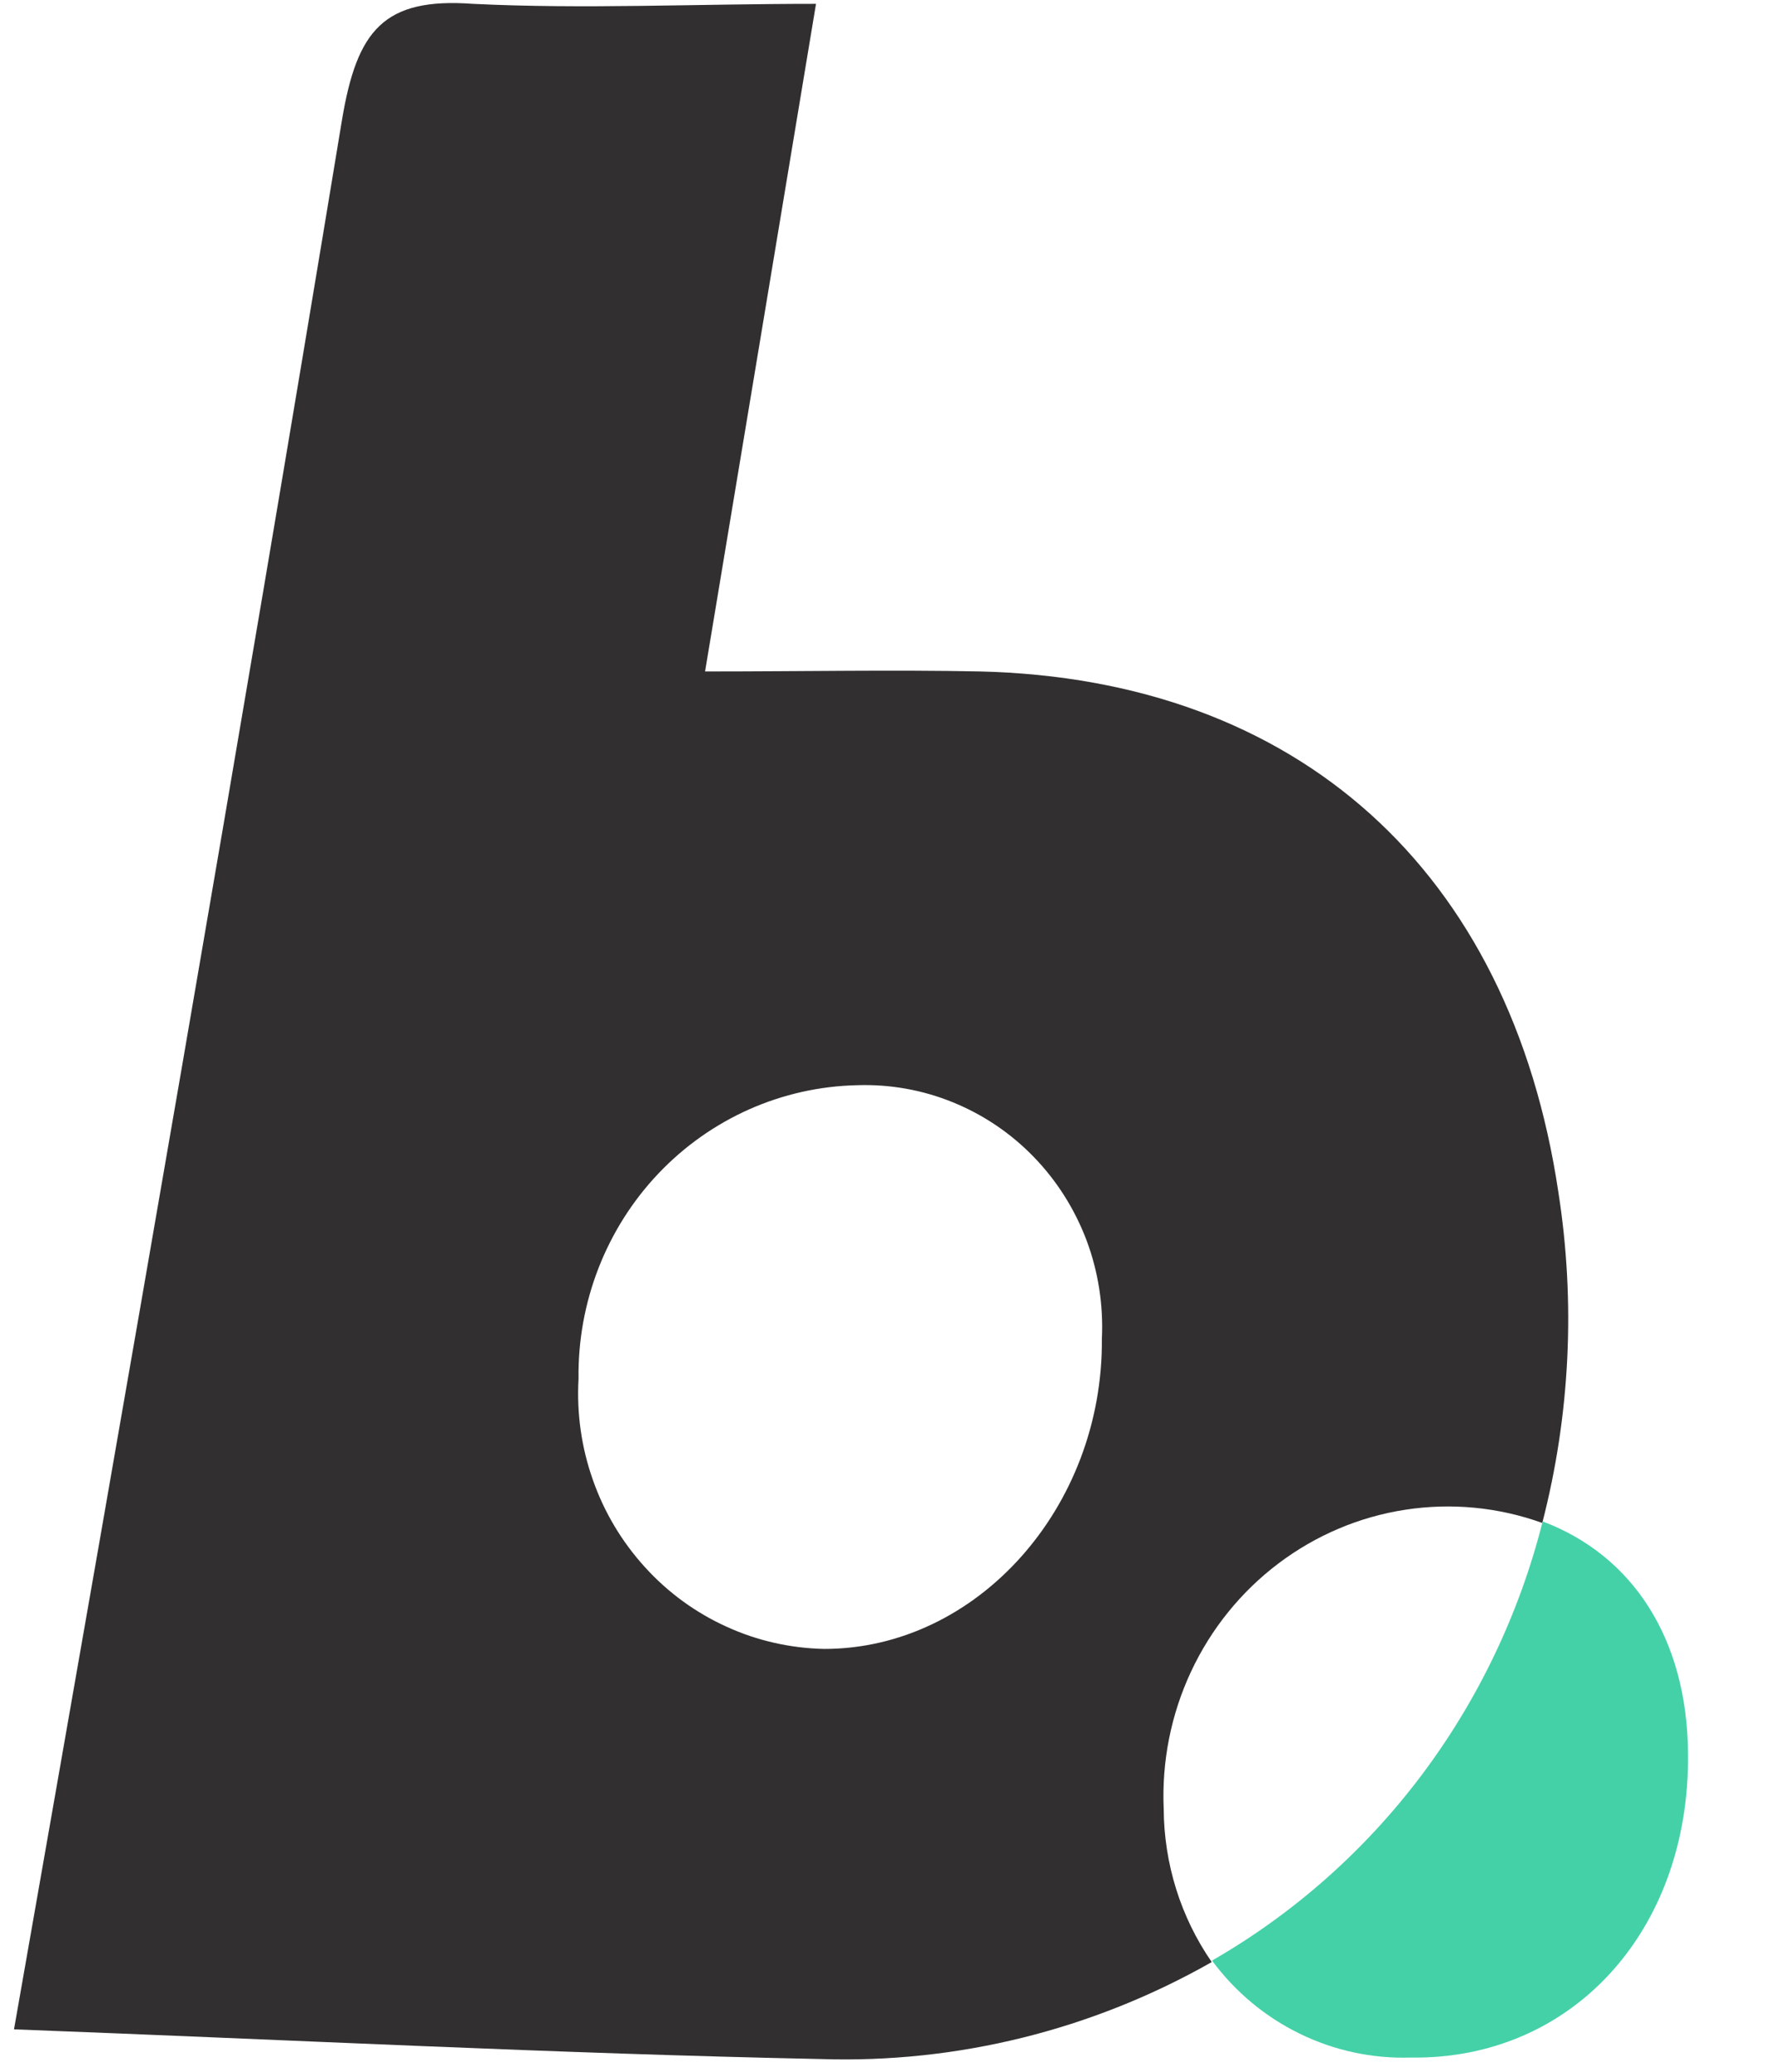 <svg
						width="18"
						height="21"
						viewBox="0 0 18 21"
						fill="none"
						xmlns="http://www.w3.org/2000/svg"
					>
						<path
							d="M15.803 12.083C15.316 8.824 13.16 6.883 9.937 6.806C9.05 6.788 8.171 6.806 7.15 6.806C7.54 4.457 7.9 2.303 8.275 0.039C7.046 0.039 5.921 0.094 4.796 0.039C3.891 -0.027 3.621 0.307 3.469 1.21C2.417 7.588 1.306 13.95 0.142 20.57C2.968 20.677 5.64 20.816 8.322 20.871C9.707 20.916 11.078 20.576 12.288 19.888C11.973 19.433 11.804 18.891 11.801 18.335C11.78 17.856 11.875 17.378 12.078 16.944C12.281 16.51 12.585 16.134 12.964 15.848C13.343 15.562 13.785 15.374 14.252 15.303C14.718 15.231 15.195 15.277 15.64 15.437C15.923 14.342 15.978 13.2 15.803 12.083ZM8.358 16.714C8.016 16.707 7.678 16.631 7.366 16.488C7.053 16.346 6.772 16.141 6.54 15.885C6.307 15.629 6.127 15.329 6.012 15C5.896 14.672 5.847 14.324 5.867 13.976C5.856 13.201 6.148 12.452 6.677 11.895C7.207 11.337 7.932 11.016 8.693 11C9.026 10.989 9.357 11.048 9.665 11.174C9.974 11.3 10.254 11.489 10.487 11.731C10.72 11.972 10.901 12.26 11.02 12.576C11.138 12.893 11.19 13.231 11.174 13.569C11.188 15.283 9.905 16.714 8.358 16.714Z"
							fill="#312F2F"
						/>
						<path
							d="M17.118 17.778C17.136 19.572 15.94 20.882 14.303 20.856C13.915 20.868 13.53 20.785 13.18 20.614C12.829 20.443 12.525 20.189 12.291 19.873C13.116 19.399 13.838 18.761 14.414 17.996C14.99 17.231 15.408 16.355 15.644 15.422C16.552 15.763 17.111 16.607 17.118 17.778Z"
							fill="#44D1A8"
						/>
					</svg>